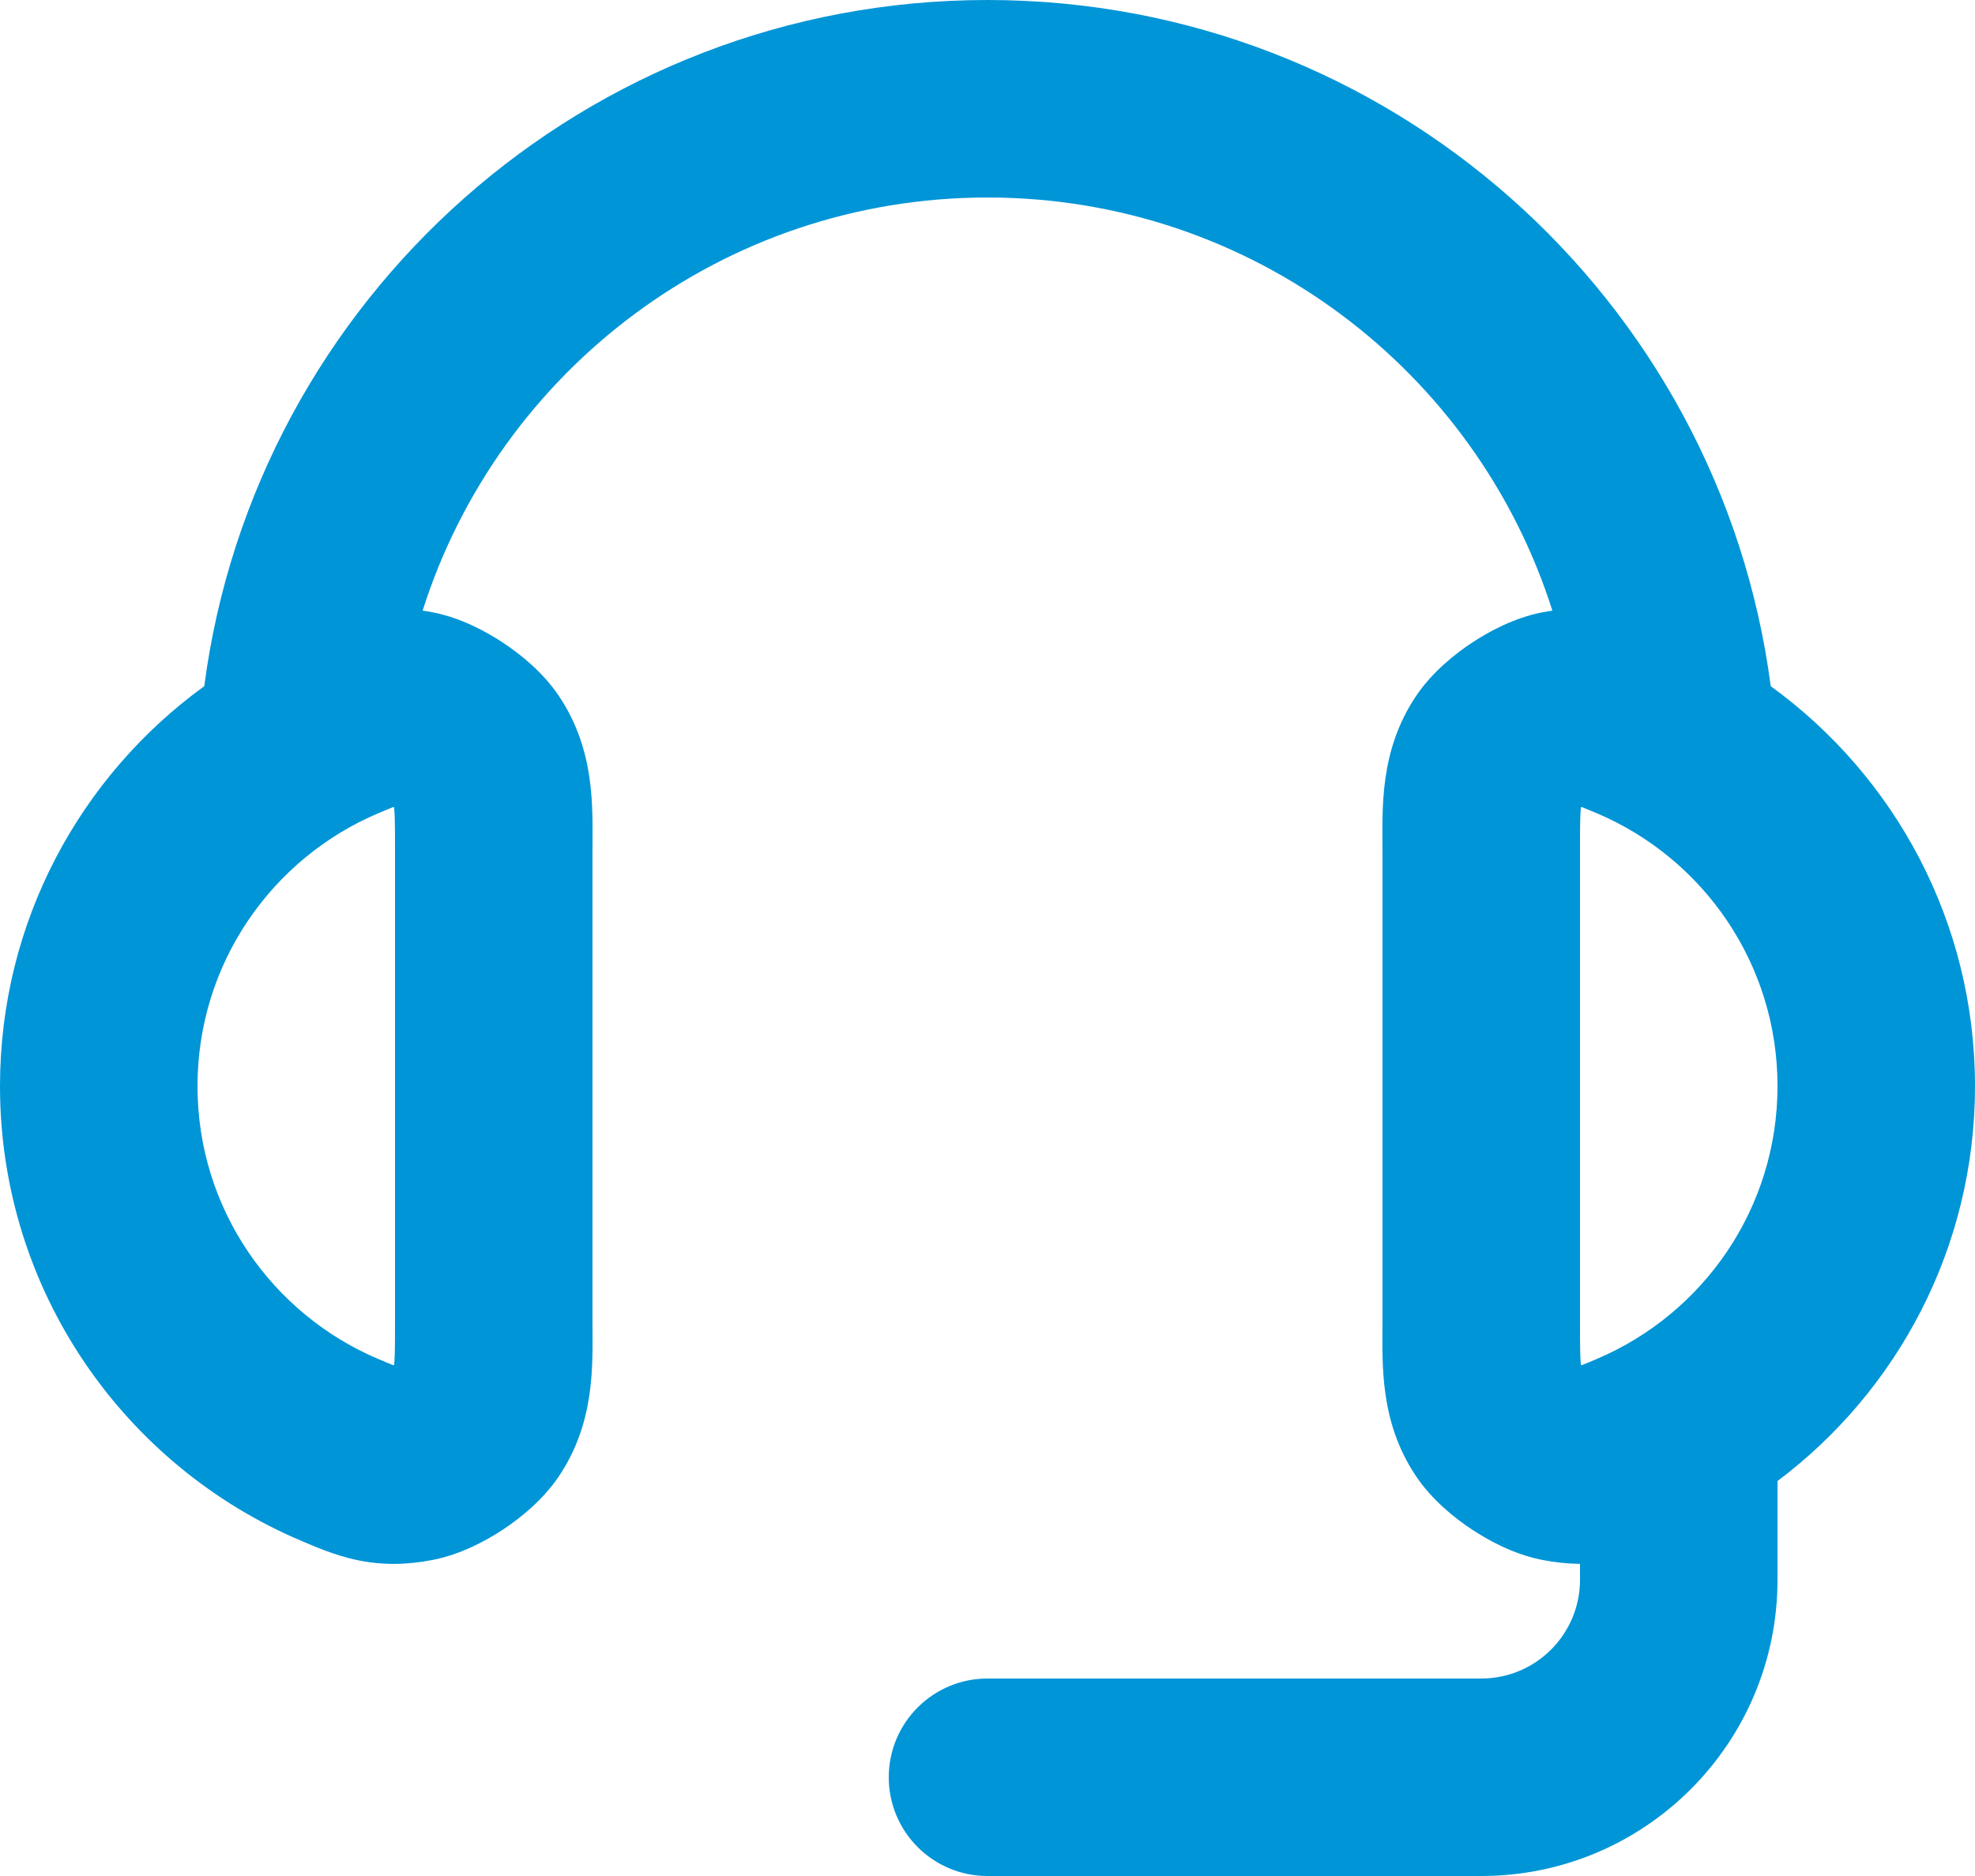 <svg xmlns="http://www.w3.org/2000/svg" id="Capa_2" data-name="Capa 2" viewBox="0 0 1265.38 1202.11"><defs><style>      .cls-1 {        fill: #0095d7;        stroke-width: 0px;      }    </style></defs><g id="Capa_1-2" data-name="Capa 1"><path class="cls-1" d="m1265.38,695.96c0-105.49-51.63-198.82-130.87-256.26C1101.96,191.56,889.7,0,632.69,0S163.41,191.56,130.87,439.69C51.64,497.14,0,590.46,0,695.96c0,131.11,79.74,243.43,193.11,291.42,7.88,3.33,20.82,9.05,34.86,12.12,16.72,3.64,32.58,3.3,49.12.1h0c18.09-3.5,34.36-12.33,45.32-19.59,10.97-7.26,25.44-18.8,35.71-34.1,23.51-35.01,21.49-72.01,21.49-98.1v-303.69c0-26.09,2.02-63.09-21.49-98.1-10.27-15.29-24.75-26.84-35.71-34.1-10.96-7.27-27.23-16.1-45.32-19.59-2.11-.41-4.21-.77-6.3-1.08,48.69-153.48,192.3-264.7,361.9-264.7s313.21,111.22,361.9,264.7c-2.09.31-4.19.67-6.31,1.08-18.09,3.5-34.35,12.33-45.32,19.59-10.96,7.27-25.44,18.81-35.72,34.1-23.5,35.01-21.49,72.01-21.49,98.1v303.69c0,26.09-2.02,63.09,21.49,98.1,10.27,15.3,24.75,26.84,35.72,34.1,10.96,7.26,27.23,16.1,45.32,19.59,8.11,1.57,16.05,2.44,24.02,2.5v10.2c0,34.94-28.33,63.27-63.27,63.27h-316.34c-34.94,0-63.27,28.33-63.27,63.27s28.33,63.27,63.27,63.27h316.34c104.83,0,189.81-84.98,189.81-189.81v-63.27s0,0,0,0c76.78-57.67,126.54-149.51,126.54-253.07Zm-1012.3,151.85c0,8.05,0,13.94-.14,19-.1,3.54-.25,5.98-.41,7.72t0,0c-.16.11-.32.2-.48.3-2.26-.87-5.04-2.04-9.61-3.97-68.23-28.88-115.9-96.39-115.9-174.89s47.67-146.02,115.9-174.89c4.57-1.93,7.35-3.1,9.61-3.97.16.1.32.2.48.3t0,0c.16,1.74.31,4.18.41,7.72.14,5.06.14,10.95.14,19v303.69Zm769.87,23.05c-4.57,1.93-7.35,3.1-9.61,3.97-.16-.1-.31-.2-.48-.3h0c-.16-1.74-.32-4.18-.41-7.72-.14-5.06-.15-10.95-.15-19v-303.69c0-8.05,0-13.94.15-19,.09-3.54.25-5.98.41-7.72h0c.16-.11.32-.2.48-.31,2.26.88,5.04,2.04,9.61,3.97,68.22,28.88,115.9,96.39,115.9,174.89s-47.67,146.02-115.9,174.89Z"></path></g></svg>
